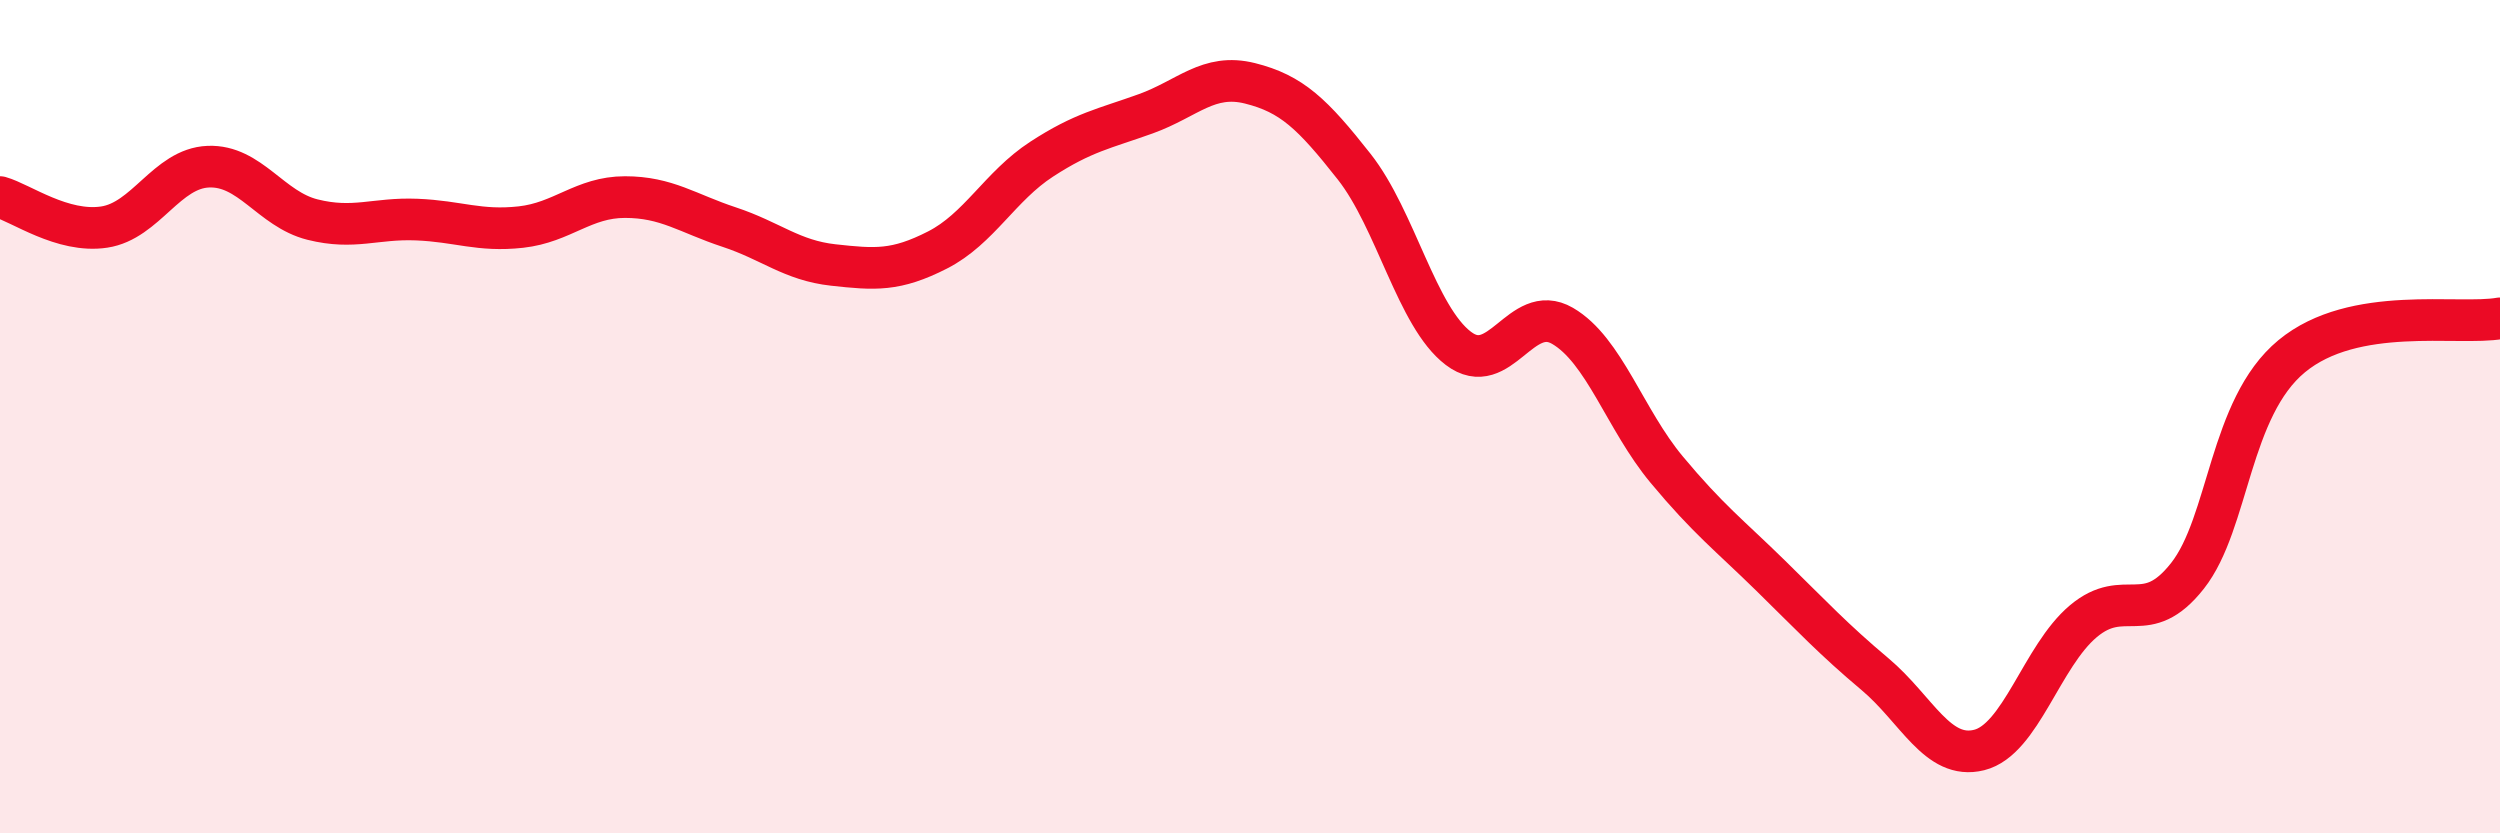
    <svg width="60" height="20" viewBox="0 0 60 20" xmlns="http://www.w3.org/2000/svg">
      <path
        d="M 0,4.73 C 0.5,4.87 1.5,5.6 2.5,5.45 C 3.5,5.3 4,4.04 5,4 C 6,3.96 6.5,5.02 7.5,5.27 C 8.5,5.52 9,5.23 10,5.27 C 11,5.31 11.5,5.56 12.5,5.45 C 13.5,5.34 14,4.73 15,4.73 C 16,4.73 16.5,5.12 17.5,5.45 C 18.5,5.78 19,6.25 20,6.36 C 21,6.47 21.5,6.51 22.5,6 C 23.5,5.49 24,4.47 25,3.82 C 26,3.17 26.5,3.09 27.5,2.73 C 28.5,2.37 29,1.75 30,2 C 31,2.25 31.5,2.73 32.5,4 C 33.5,5.27 34,7.6 35,8.36 C 36,9.12 36.5,7.24 37.5,7.82 C 38.5,8.4 39,10.07 40,11.27 C 41,12.47 41.5,12.84 42.5,13.82 C 43.5,14.8 44,15.34 45,16.18 C 46,17.02 46.5,18.25 47.5,18 C 48.5,17.75 49,15.75 50,14.91 C 51,14.07 51.5,15.09 52.5,13.82 C 53.5,12.55 53.5,9.79 55,8.55 C 56.5,7.31 59,7.82 60,7.64L60 20L0 20Z"
        fill="#EB0A25"
        opacity="0.1"
        stroke-linecap="round"
        stroke-linejoin="round"
      />
      <path
        d="M 0,4.73 C 0.5,4.87 1.5,5.6 2.5,5.45 C 3.5,5.3 4,4.04 5,4 C 6,3.96 6.5,5.02 7.5,5.27 C 8.5,5.52 9,5.23 10,5.27 C 11,5.31 11.5,5.56 12.5,5.45 C 13.5,5.34 14,4.73 15,4.73 C 16,4.73 16.5,5.12 17.5,5.45 C 18.5,5.78 19,6.25 20,6.36 C 21,6.47 21.5,6.51 22.5,6 C 23.5,5.49 24,4.47 25,3.82 C 26,3.17 26.5,3.09 27.5,2.73 C 28.5,2.37 29,1.75 30,2 C 31,2.25 31.5,2.73 32.5,4 C 33.5,5.27 34,7.6 35,8.36 C 36,9.12 36.5,7.24 37.5,7.82 C 38.5,8.4 39,10.07 40,11.27 C 41,12.47 41.5,12.84 42.5,13.82 C 43.5,14.8 44,15.34 45,16.18 C 46,17.02 46.5,18.25 47.5,18 C 48.5,17.75 49,15.75 50,14.91 C 51,14.07 51.5,15.09 52.5,13.82 C 53.5,12.55 53.5,9.79 55,8.55 C 56.5,7.31 59,7.82 60,7.64"
        stroke="#EB0A25"
        stroke-width="1"
        fill="none"
        stroke-linecap="round"
        stroke-linejoin="round"
      />
    </svg>
  